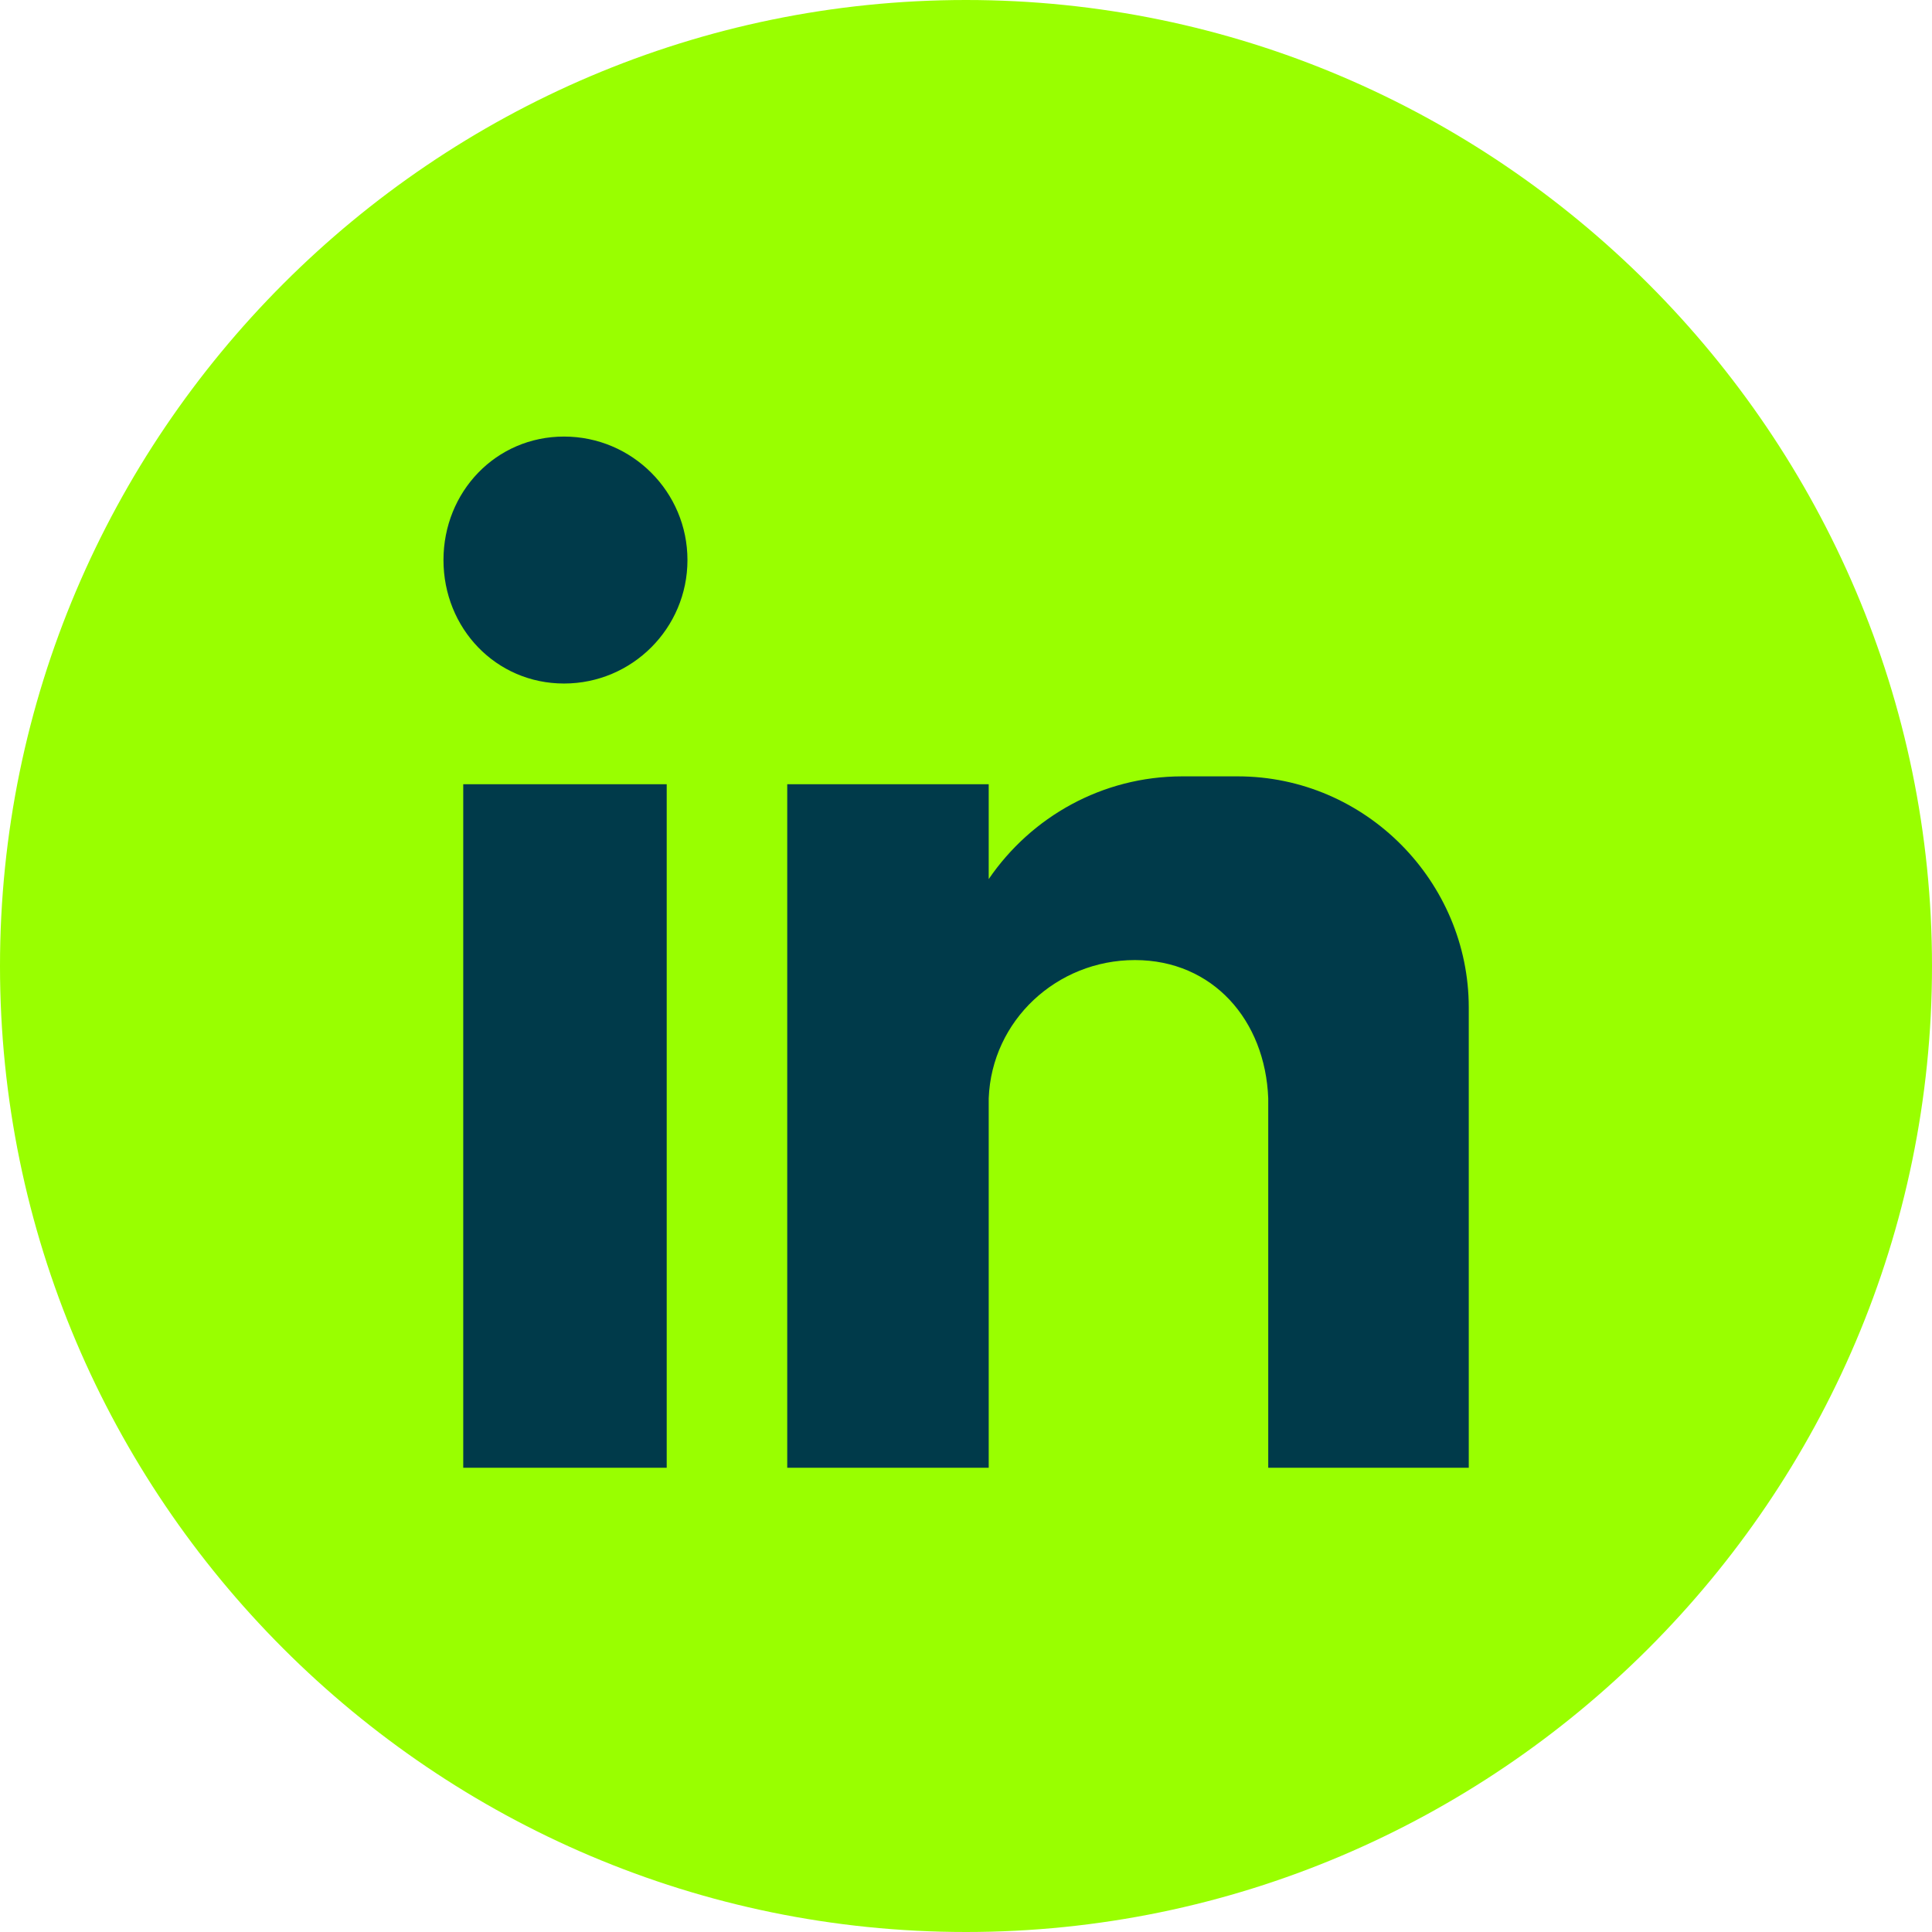 <svg width="57" height="57" viewBox="0 0 57 57" fill="none" xmlns="http://www.w3.org/2000/svg">
<path fill-rule="evenodd" clip-rule="evenodd" d="M28.5 57C44.178 57 57 44.207 57 28.5C57 12.822 44.178 0 28.5 0C12.793 0 0 12.822 0 28.5C0 44.207 12.793 57 28.5 57Z" fill="#99FF00"/>
<path fill-rule="evenodd" clip-rule="evenodd" d="M23.226 23.138H29.17V25.936C30.423 24.1 32.521 22.905 34.882 22.905H36.514C40.302 22.905 43.333 26.023 43.333 29.724V32.784V36.397V43.304H37.417V43.245V41.439V32.405C37.33 30.103 35.785 28.325 33.483 28.325C31.181 28.325 29.258 30.103 29.17 32.405V40.273V43.304H23.226V23.138ZM16.64 12.88C18.65 12.88 20.282 14.512 20.282 16.523C20.282 18.534 18.65 20.166 16.64 20.166C14.629 20.166 13.084 18.534 13.084 16.523C13.084 14.512 14.629 12.88 16.64 12.88ZM13.667 23.138H19.67V43.304H13.667V23.138Z" fill="#003A4A"/>
</svg>
